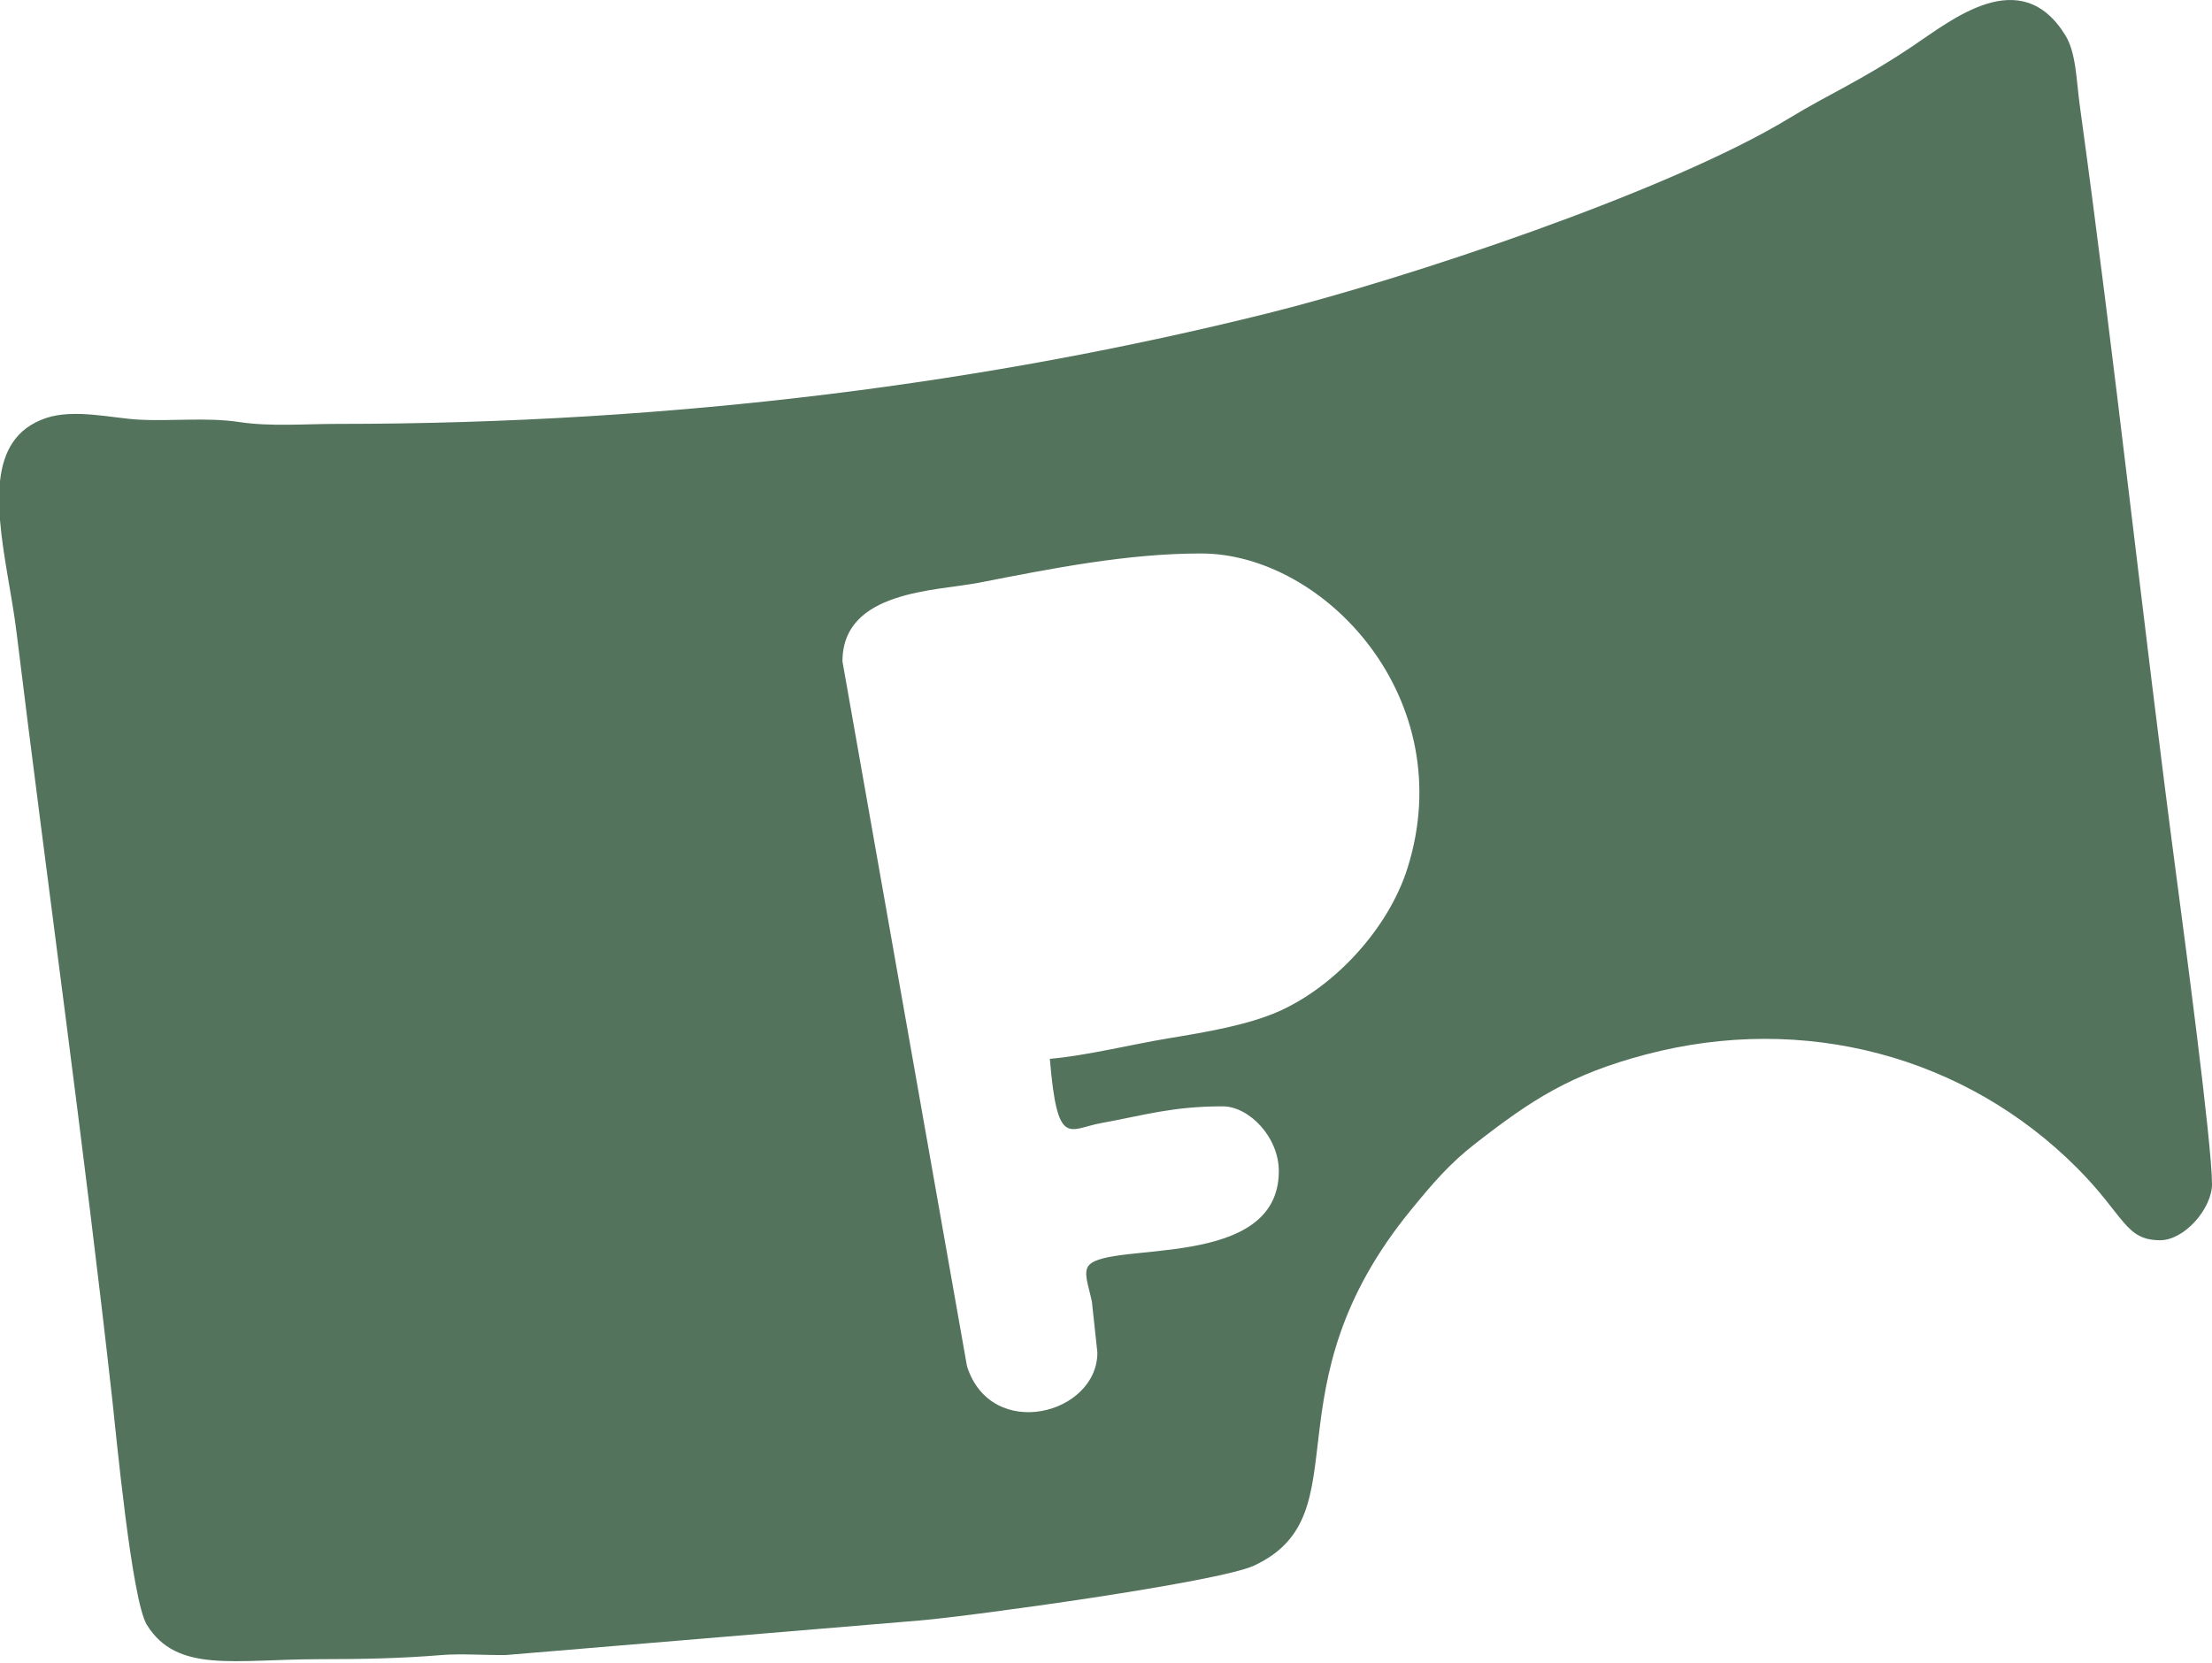 <?xml version="1.0" encoding="UTF-8"?> <svg xmlns="http://www.w3.org/2000/svg" width="270" height="203" viewBox="0 0 270 203" fill="none"> <path fill-rule="evenodd" clip-rule="evenodd" d="M102.832 80.758C102.832 72.074 114.241 72.174 119.572 71.13C128.529 69.377 137.588 67.575 146.602 67.575C161.651 67.575 178.301 85.295 171.81 105.966C169.492 113.348 162.96 120.427 156.098 123.477C152.381 125.129 147.346 125.997 142.534 126.788C138.36 127.473 132.481 128.913 128.145 129.274C129.059 140.255 130.437 137.846 134.402 137.121C139.719 136.149 143.13 135.075 149.239 135.075C152.451 135.075 156.094 138.808 156.094 142.985C156.094 155.134 135.515 151.515 132.921 154.476C132.184 155.318 132.833 156.812 133.28 158.935L133.946 165.134C133.946 172.717 120.968 176.052 118.033 166.808L102.833 80.758H102.832ZM0 63.506V58.742C0.395 55.135 1.901 52.295 5.615 51.041C9.063 49.877 13.761 51.062 16.873 51.23C21.048 51.456 25.2 50.922 29.227 51.532C32.994 52.102 37.23 51.755 41.133 51.755C82.902 51.755 121.04 46.641 154.724 38.255C171.376 34.109 203.637 23.418 218.422 14.415C223.386 11.393 226.998 9.956 233.406 5.668C238.246 2.428 246.637 -4.5 252.084 4.281C253.429 6.449 253.422 9.713 253.881 13.03C258.13 43.807 261.564 76.022 265.623 106.757C266.512 113.492 270.001 139.585 270.001 144.567C270.001 147.539 266.651 151.423 263.673 151.423C259.38 151.423 259.358 148.44 253.521 142.589C239.918 128.951 220.249 123.648 200.912 128.74C191.681 131.171 187.001 134.247 180.122 139.59C176.887 142.103 174.868 144.508 172.32 147.609C154.301 169.534 166.481 184.863 153.096 191.138C148.733 193.184 118.445 197.323 112.339 197.843L61.721 202.069C59.219 202.099 56.258 201.873 53.817 202.075C49.158 202.461 44.439 202.575 39.024 202.575C28.616 202.575 21.601 204.339 17.92 198.367C16.077 195.379 14.167 175.033 13.711 170.934C10.333 140.537 5.767 107.792 2.013 77.163C1.477 72.784 0.357 67.897 0.001 63.505L0 63.506Z" fill="#53735C"></path> </svg> 